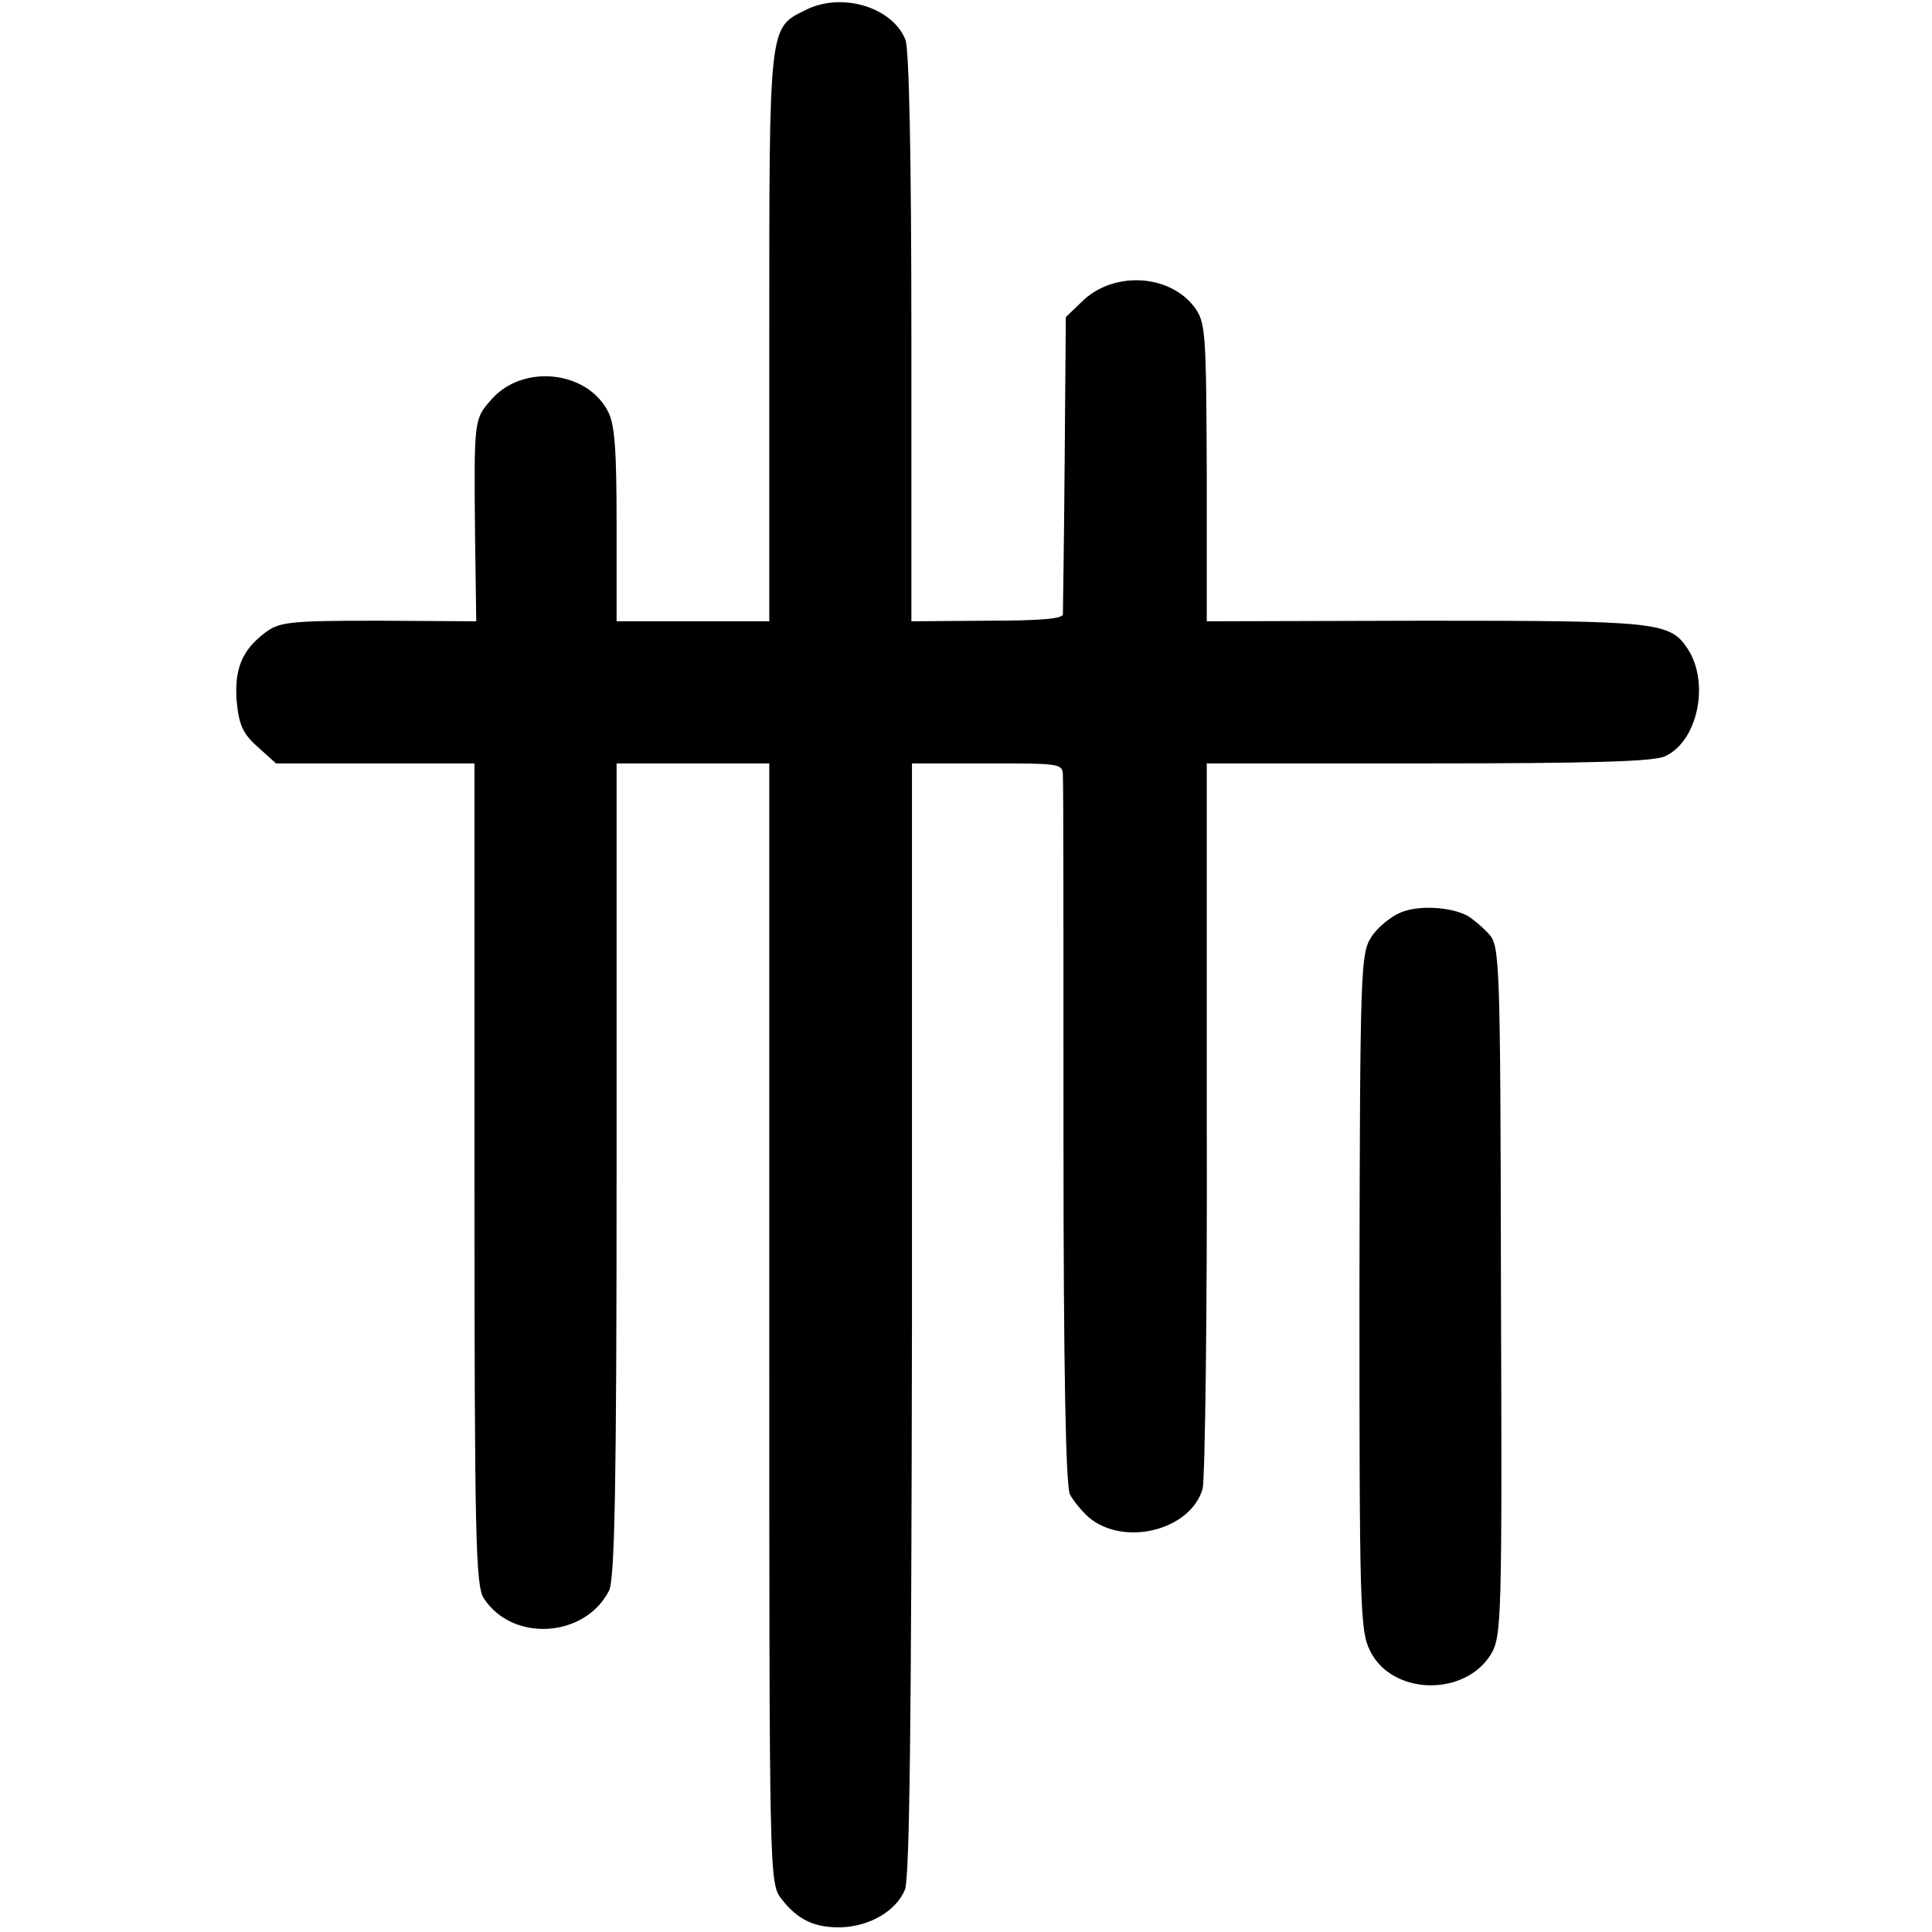 <?xml version="1.0" standalone="no"?>
<!DOCTYPE svg PUBLIC "-//W3C//DTD SVG 20010904//EN"
 "http://www.w3.org/TR/2001/REC-SVG-20010904/DTD/svg10.dtd">
<svg version="1.0" xmlns="http://www.w3.org/2000/svg"
 width="329pt" height="329pt" viewBox="0 0 329 329"
 preserveAspectRatio="xMidYMid meet">
<g transform="translate(0,329) scale(0.1,-0.1)"
fill="#000000" stroke="none">
<path d="M1372 3273 c-63 -31 -62 -22 -62 -556 l0 -485 -130 0 -130 0 0 165
c0 127 -3 171 -15 193 -36 69 -144 80 -197 21 -31 -35 -31 -32 -29 -237 l2
-142 -166 1 c-151 0 -169 -2 -193 -20 -40 -30 -53 -62 -49 -117 4 -40 10 -55
36 -78 l31 -28 169 0 169 0 0 -699 c0 -626 2 -701 16 -723 49 -75 172 -67 213
13 10 18 13 187 13 717 l0 692 130 0 130 0 0 -954 c0 -950 0 -953 21 -980 28
-36 57 -49 102 -48 49 2 93 28 108 64 8 20 11 281 12 973 l0 945 128 0 c127 0
129 0 129 -22 1 -13 1 -288 1 -613 0 -401 4 -596 11 -610 6 -11 20 -28 31 -38
60 -52 175 -23 195 48 4 17 8 301 7 633 l0 602 377 0 c271 0 384 3 403 12 56
25 77 125 39 183 -30 46 -52 48 -448 48 l-371 -1 0 254 c-1 240 -2 255 -21
281 -43 57 -140 62 -193 8 l-26 -25 -2 -248 c-1 -136 -3 -252 -3 -258 0 -8
-42 -11 -129 -11 l-129 -1 0 482 c0 316 -4 490 -10 508 -22 56 -109 82 -170
51z"/>
<path d="M2385 1736 c-17 -7 -40 -26 -50 -42 -18 -28 -19 -55 -20 -604 0 -538
1 -577 18 -611 37 -76 161 -79 206 -6 18 31 19 57 17 618 -1 571 -2 588 -21
609 -11 12 -27 25 -35 30 -29 16 -85 19 -115 6z"/>
</g>
</svg>
